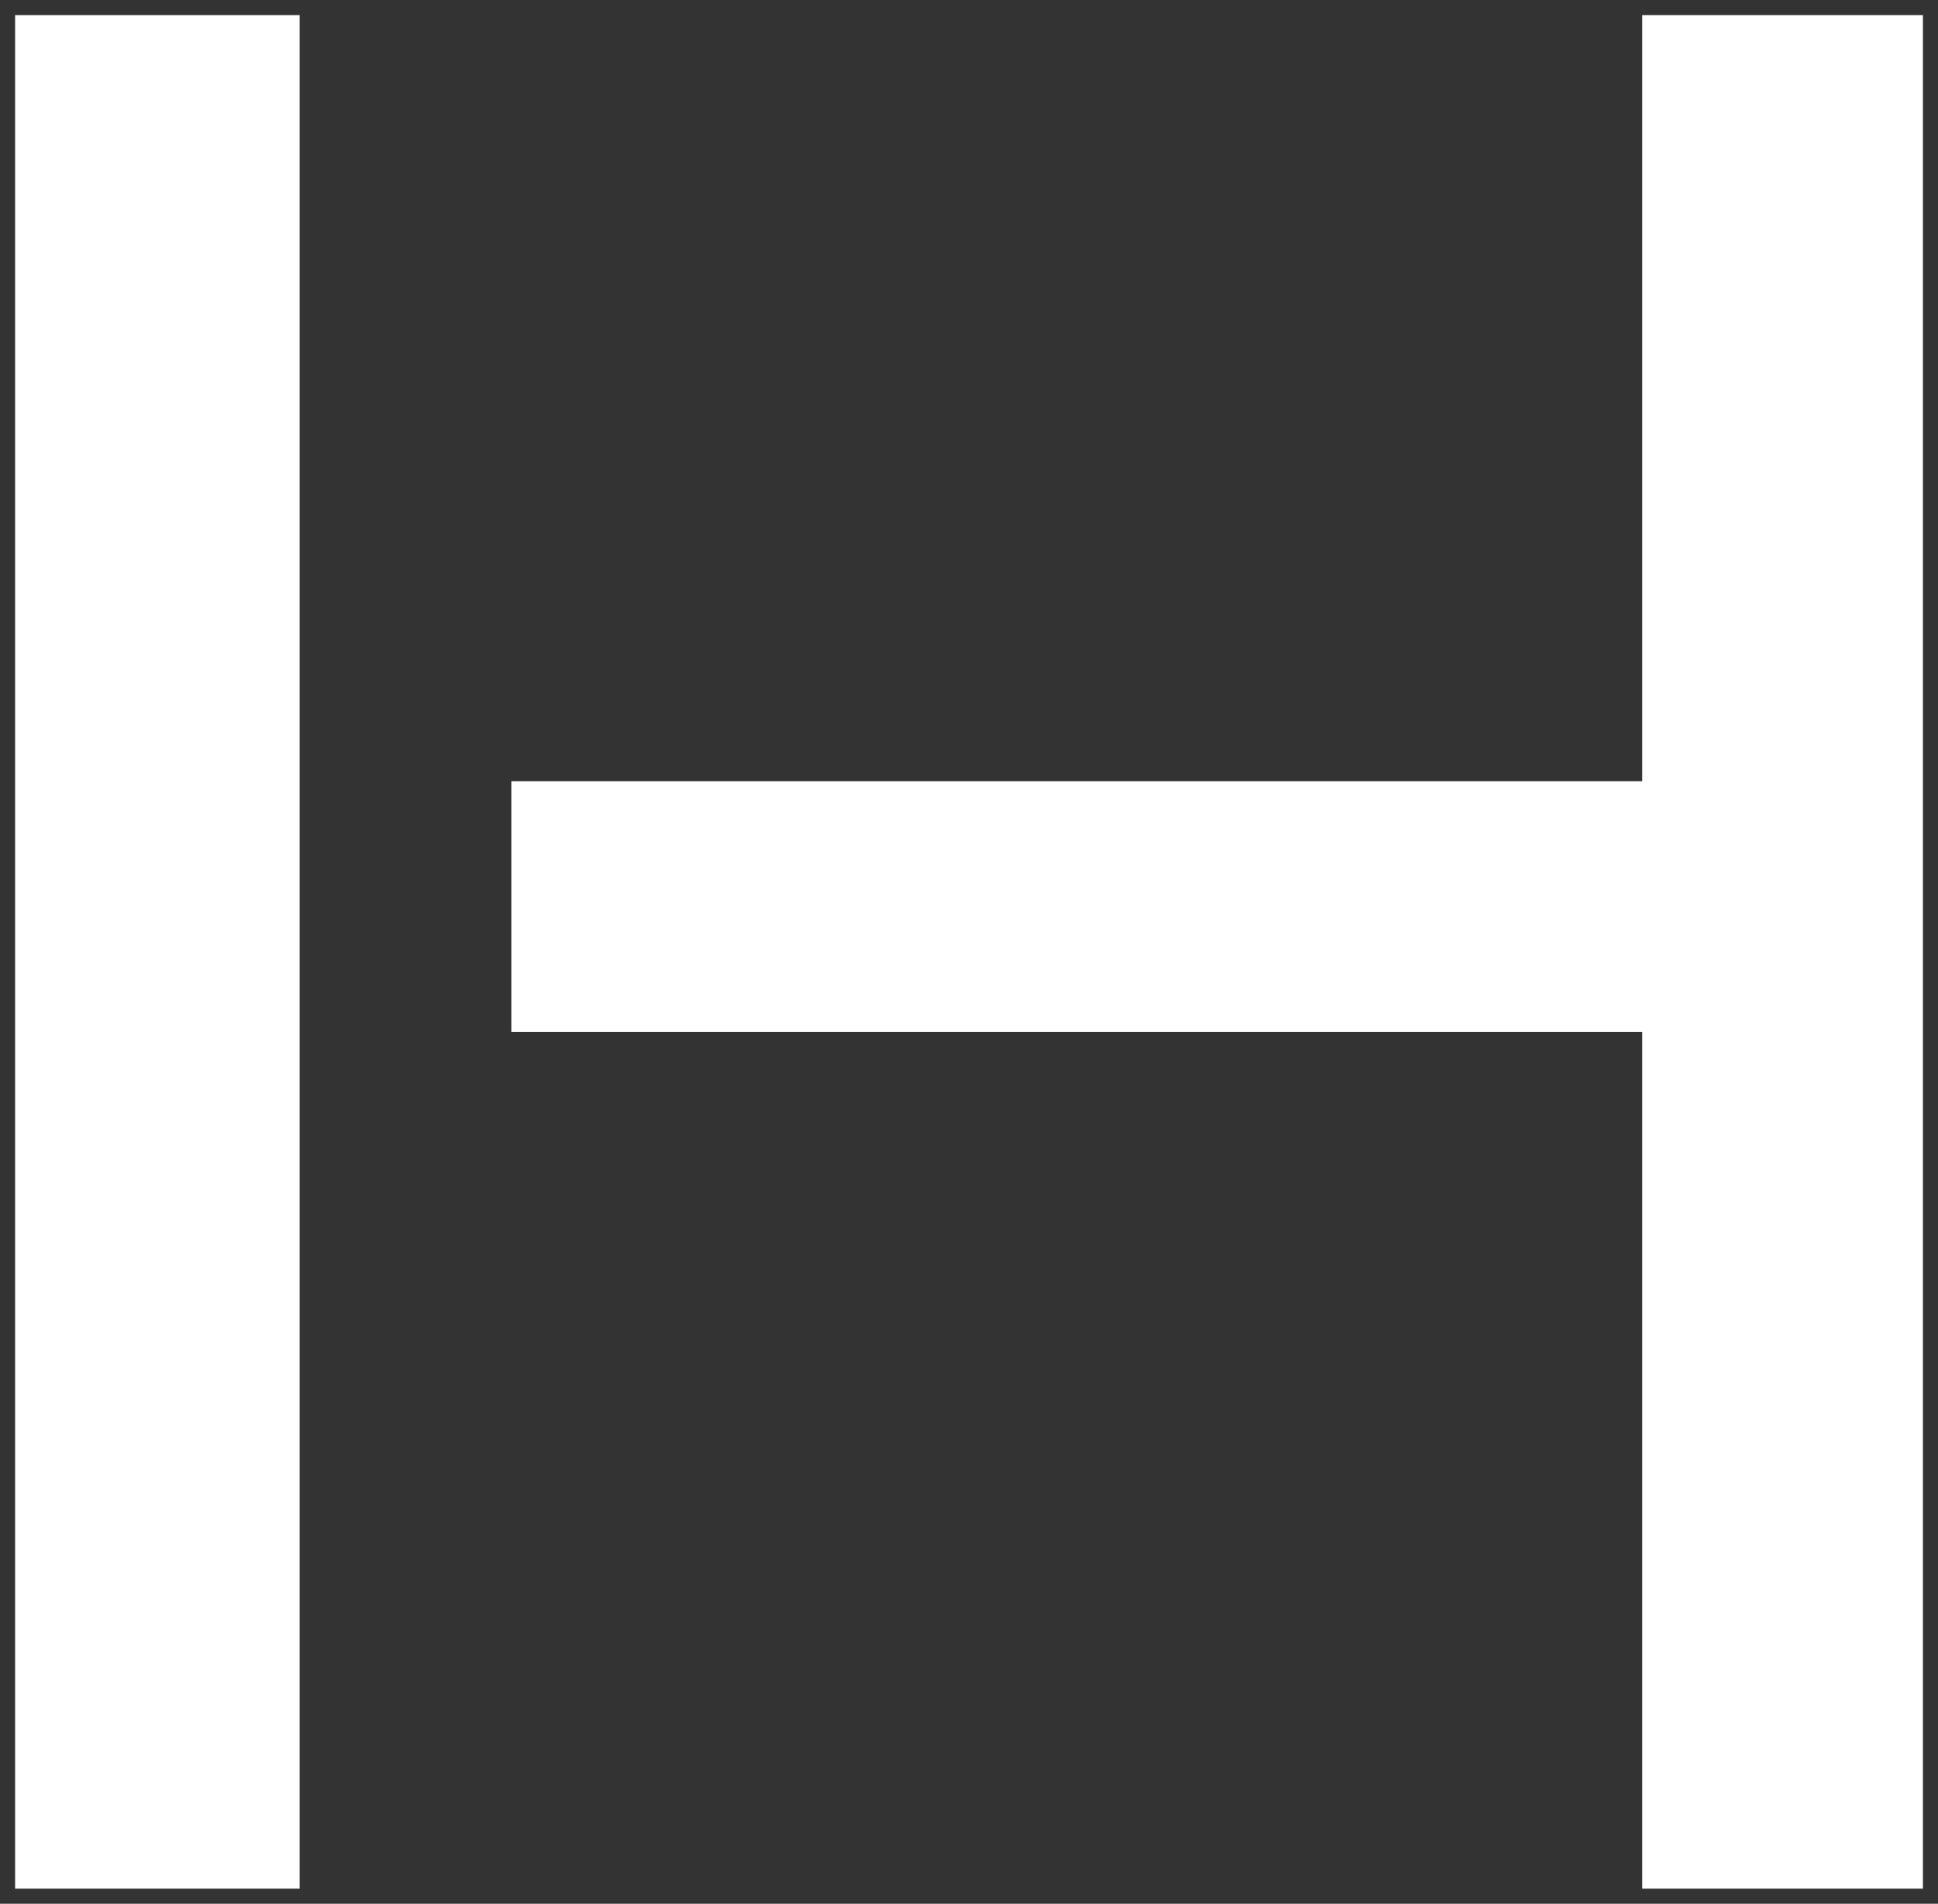 <svg xmlns="http://www.w3.org/2000/svg" width="64.183" height="63.045" viewBox="0 0 64.183 63.045">
  <rect x="0" y="0" width="64.183" height="63.045" fill="#333333" stroke="none"/>
  <g id="グループ_25980" data-name="グループ 25980" transform="translate(196.32 794.528)">
    <rect id="長方形_9115" data-name="長方形 9115" width="9.425" height="62.045" transform="translate(-195.82 -794.028)" fill="#fff" stroke="rgba(0,0,0,0)" stroke-miterlimit="10" stroke-width="1"/>
    <path id="パス_33715" data-name="パス 33715" d="M883.1,0V25.371h-37.45v8.3H883.1V62.045h9.3V0Z" transform="translate(-1025.036 -794.028)" fill="#fff" stroke="rgba(0,0,0,0)" stroke-miterlimit="10" stroke-width="1"/>
  </g>
</svg>